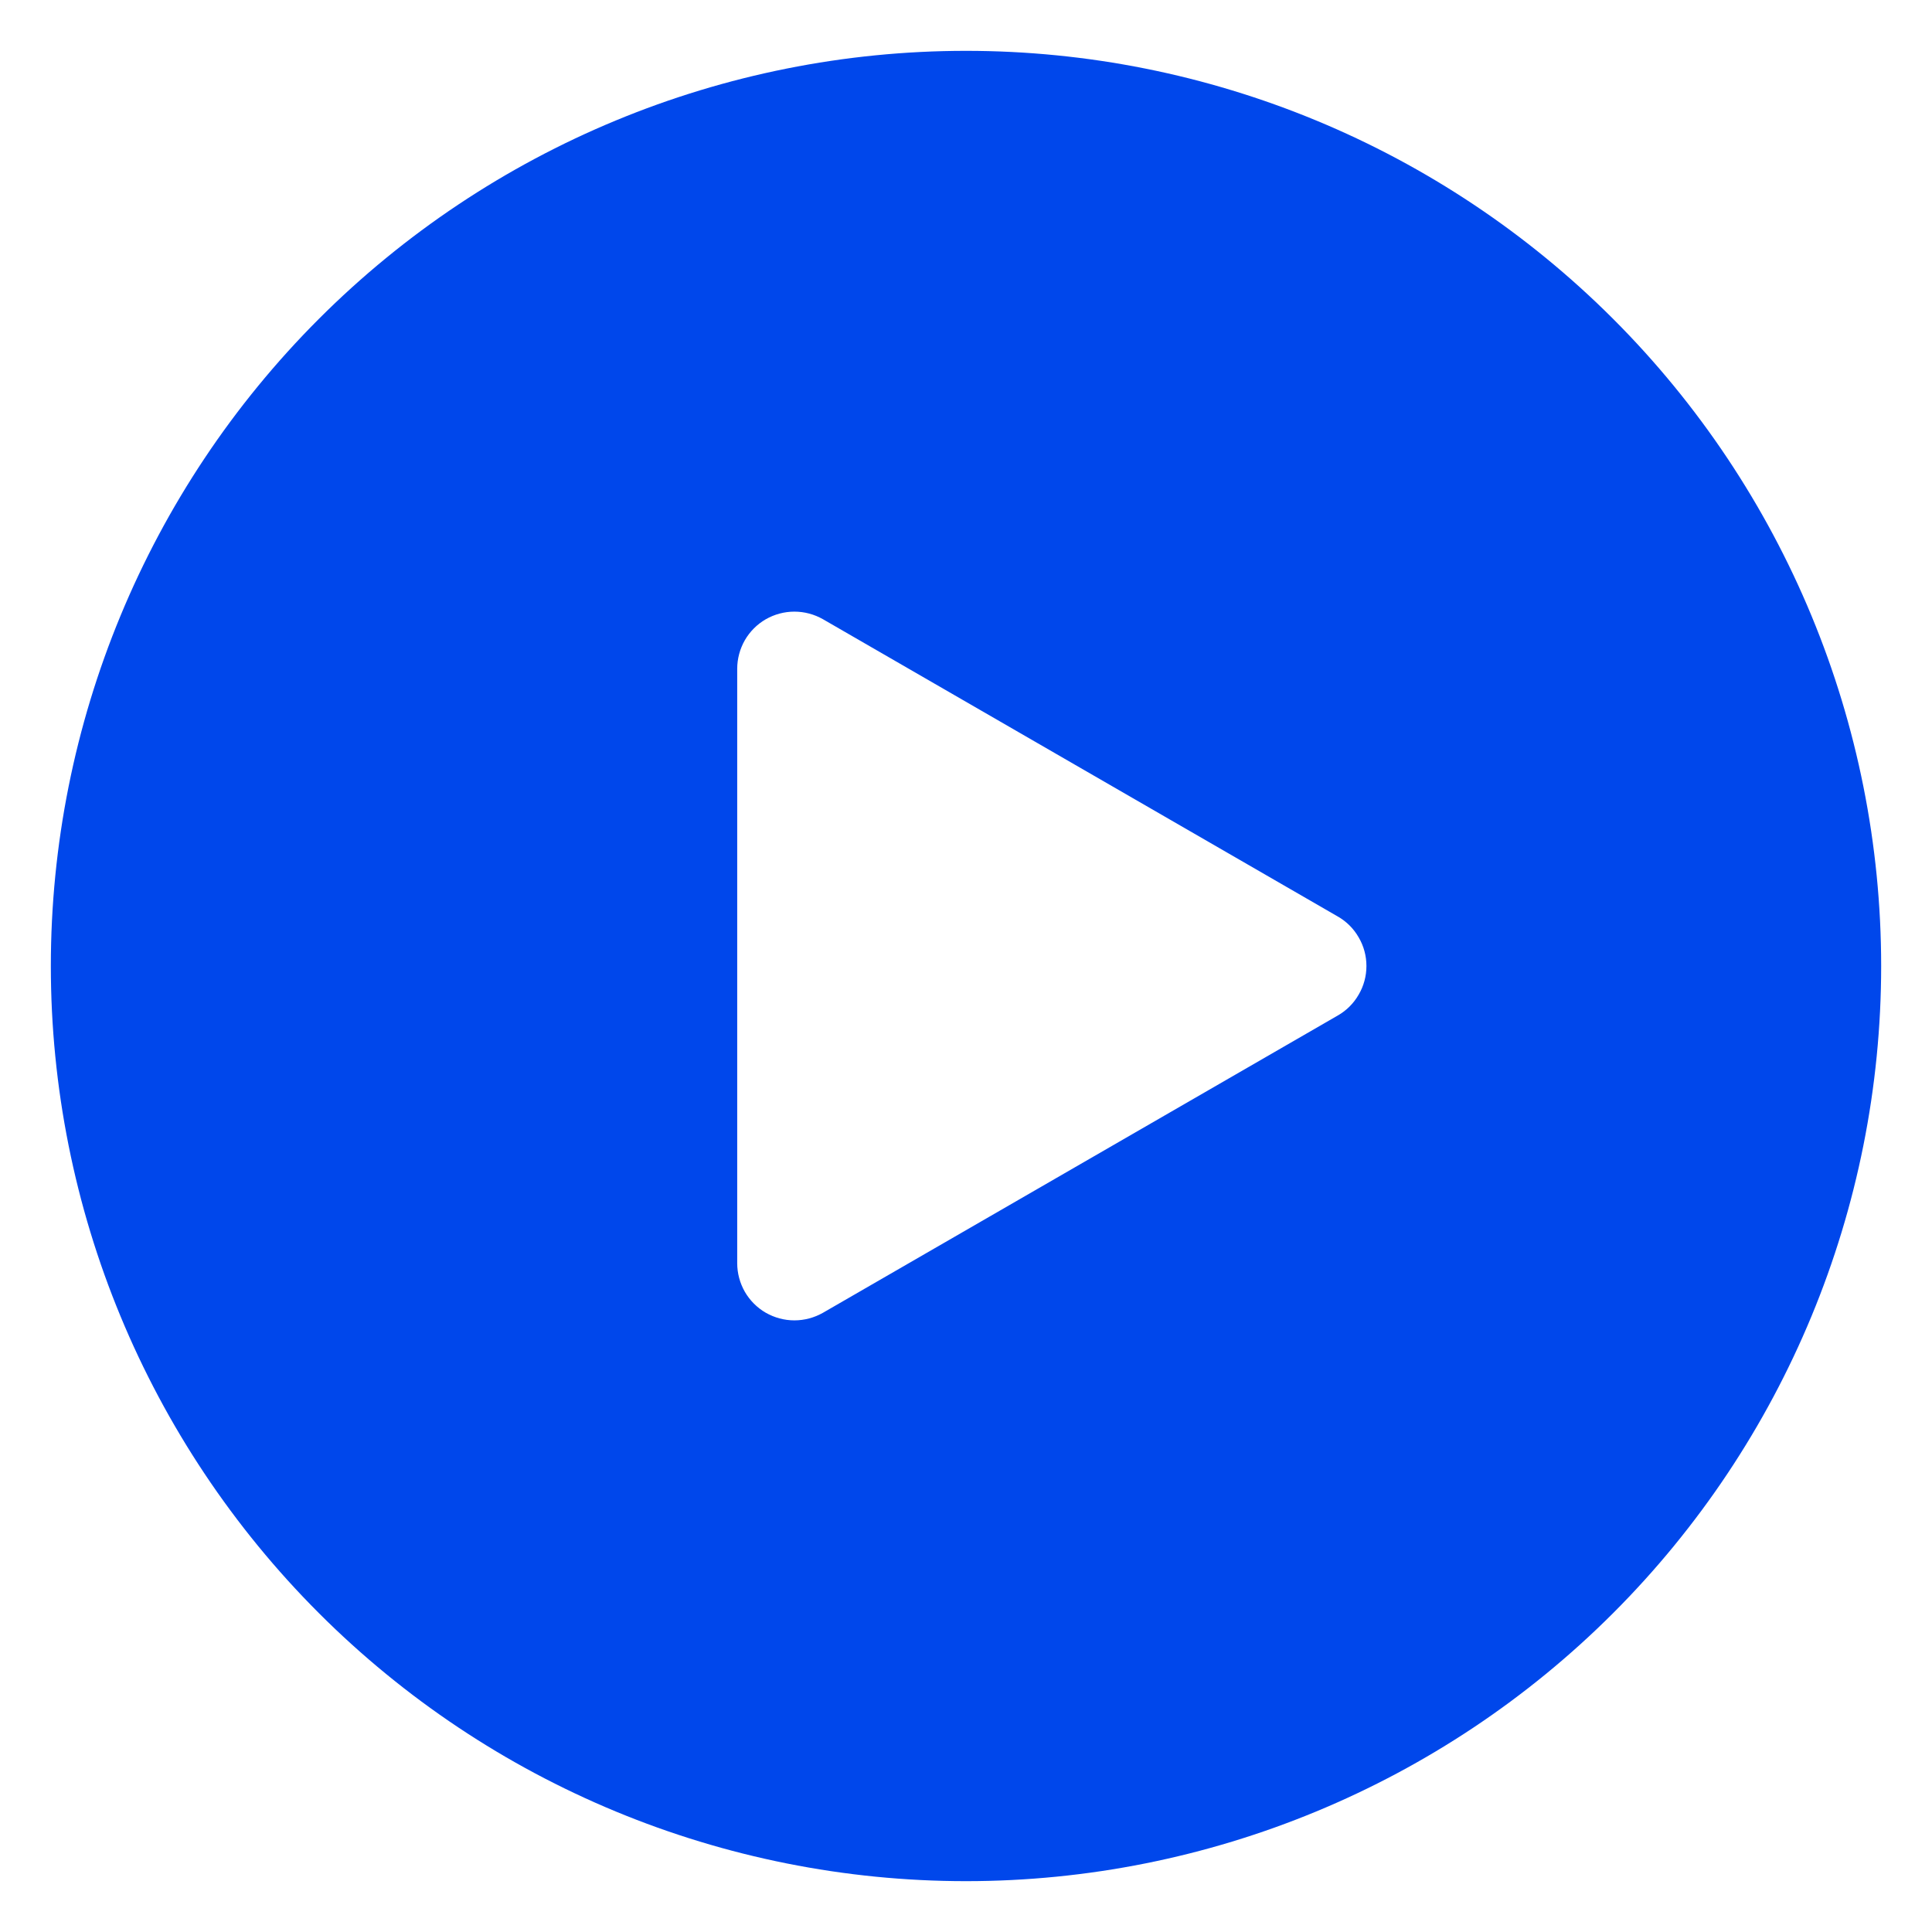 <svg width="19" height="19" viewBox="0 0 19 19" fill="none" xmlns="http://www.w3.org/2000/svg">
<g clip-path="url(#clip0_1054_985)">
<path fill-rule="evenodd" clip-rule="evenodd" d="M9.5 18.5C11.887 18.5 14.176 17.552 15.864 15.864C17.552 14.176 18.5 11.887 18.5 9.5C18.5 7.113 17.552 4.824 15.864 3.136C14.176 1.448 11.887 0.5 9.5 0.5C7.113 0.5 4.824 1.448 3.136 3.136C1.448 4.824 0.5 7.113 0.5 9.5C0.5 11.887 1.448 14.176 3.136 15.864C4.824 17.552 7.113 18.5 9.5 18.5ZM8.094 12.91L13.156 9.987C13.242 9.938 13.313 9.867 13.362 9.781C13.412 9.696 13.438 9.599 13.438 9.5C13.438 9.401 13.412 9.304 13.362 9.219C13.313 9.133 13.242 9.062 13.156 9.013L8.094 6.09C8.008 6.041 7.911 6.015 7.812 6.015C7.714 6.015 7.617 6.041 7.531 6.09C7.446 6.139 7.375 6.21 7.325 6.296C7.276 6.382 7.25 6.479 7.25 6.577V12.423C7.25 12.521 7.276 12.618 7.325 12.704C7.375 12.79 7.446 12.861 7.531 12.91C7.617 12.959 7.714 12.985 7.812 12.985C7.911 12.985 8.008 12.959 8.094 12.91Z" fill="#0047EB"/>
</g>
<defs>
<clipPath id="clip0_1054_985">
<rect width="18" height="18" fill="white" transform="translate(0.5 0.5)"/>
</clipPath>
</defs>
</svg>
